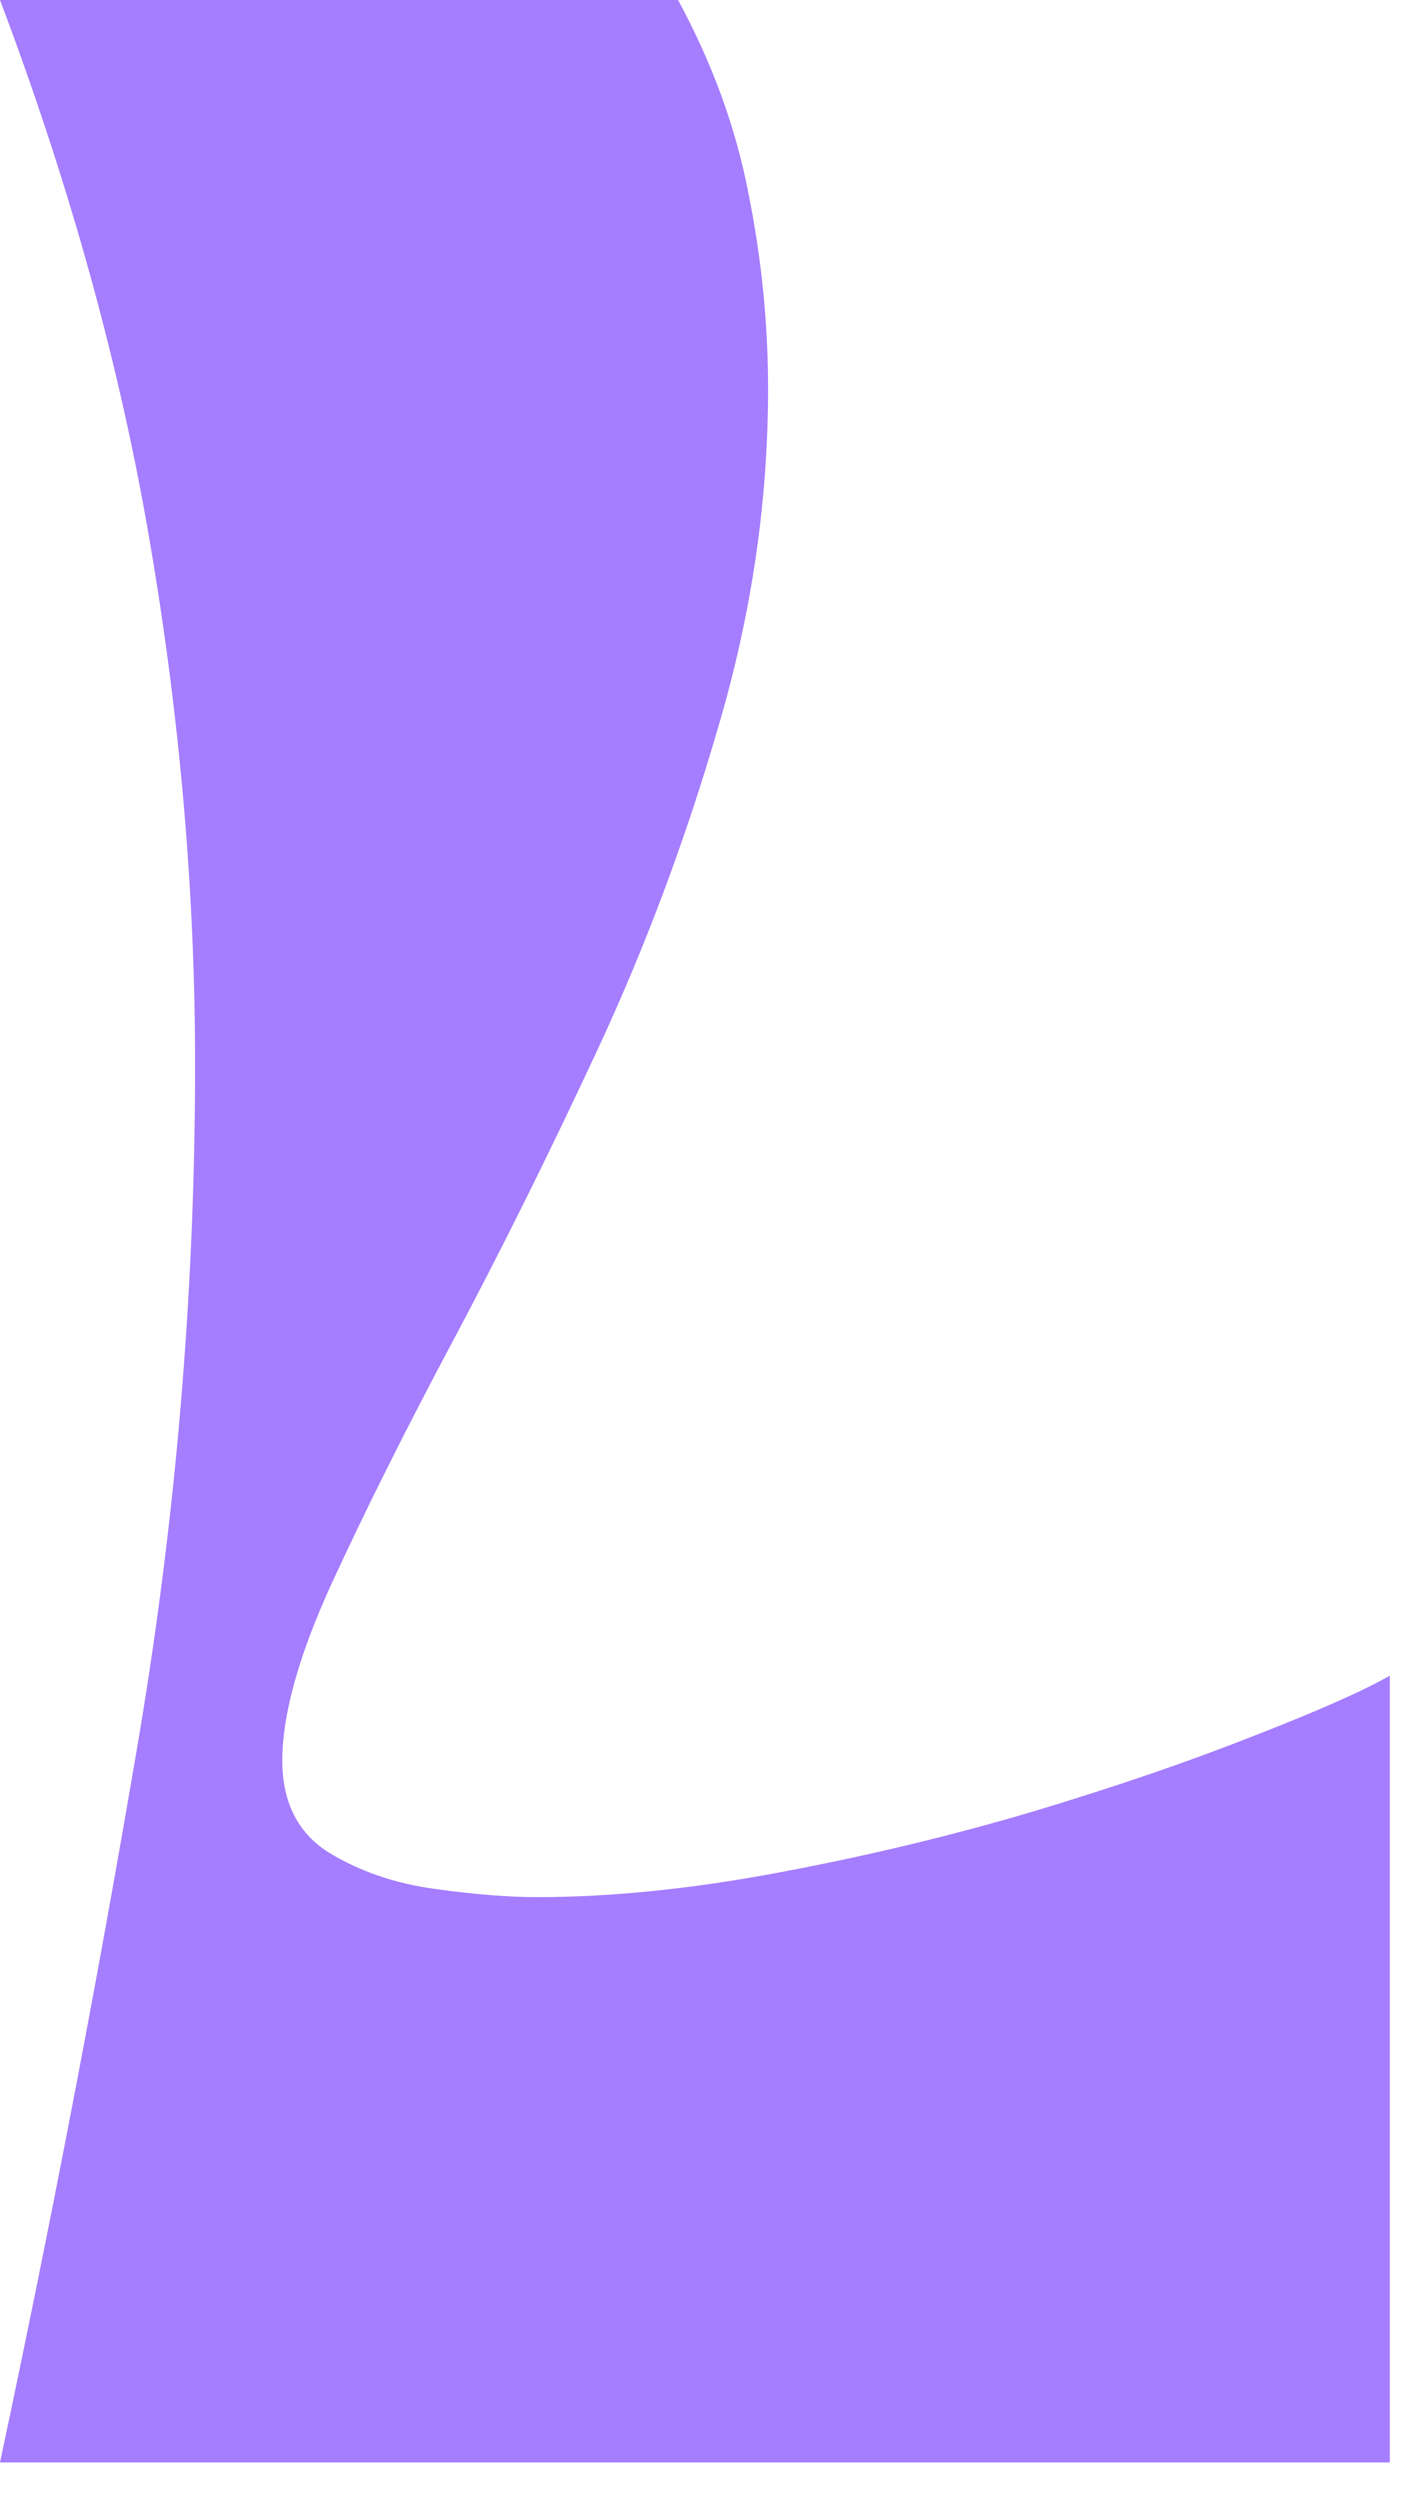 <?xml version="1.0" encoding="utf-8"?>
<svg xmlns="http://www.w3.org/2000/svg" fill="none" height="100%" overflow="visible" preserveAspectRatio="none" style="display: block;" viewBox="0 0 21 37" width="100%">
<path d="M3.57628e-07 36.446C0.767 32.844 1.438 29.347 2.014 25.964C2.597 22.581 2.889 19.178 2.889 15.754C2.889 13.216 2.667 10.645 2.222 8.035C1.778 5.419 1.035 2.741 3.57628e-07 0H10.042C10.549 0.936 10.896 1.888 11.083 2.855C11.278 3.821 11.375 4.788 11.375 5.755C11.375 7.427 11.129 9.093 10.639 10.754C10.156 12.416 9.559 14.013 8.847 15.542C8.132 17.075 7.42 18.51 6.708 19.847C5.993 21.187 5.392 22.392 4.903 23.457C4.42 24.514 4.181 25.383 4.181 26.055C4.181 26.67 4.406 27.123 4.861 27.414C5.323 27.697 5.851 27.878 6.444 27.958C7.035 28.041 7.542 28.079 7.958 28.079C9.049 28.079 10.24 27.958 11.528 27.716C12.823 27.474 14.083 27.172 15.306 26.81C16.535 26.44 17.625 26.066 18.569 25.692C19.521 25.322 20.194 25.024 20.583 24.801V36.446H3.57628e-07Z" fill="#A57DFF" id="Vector"/>
</svg>